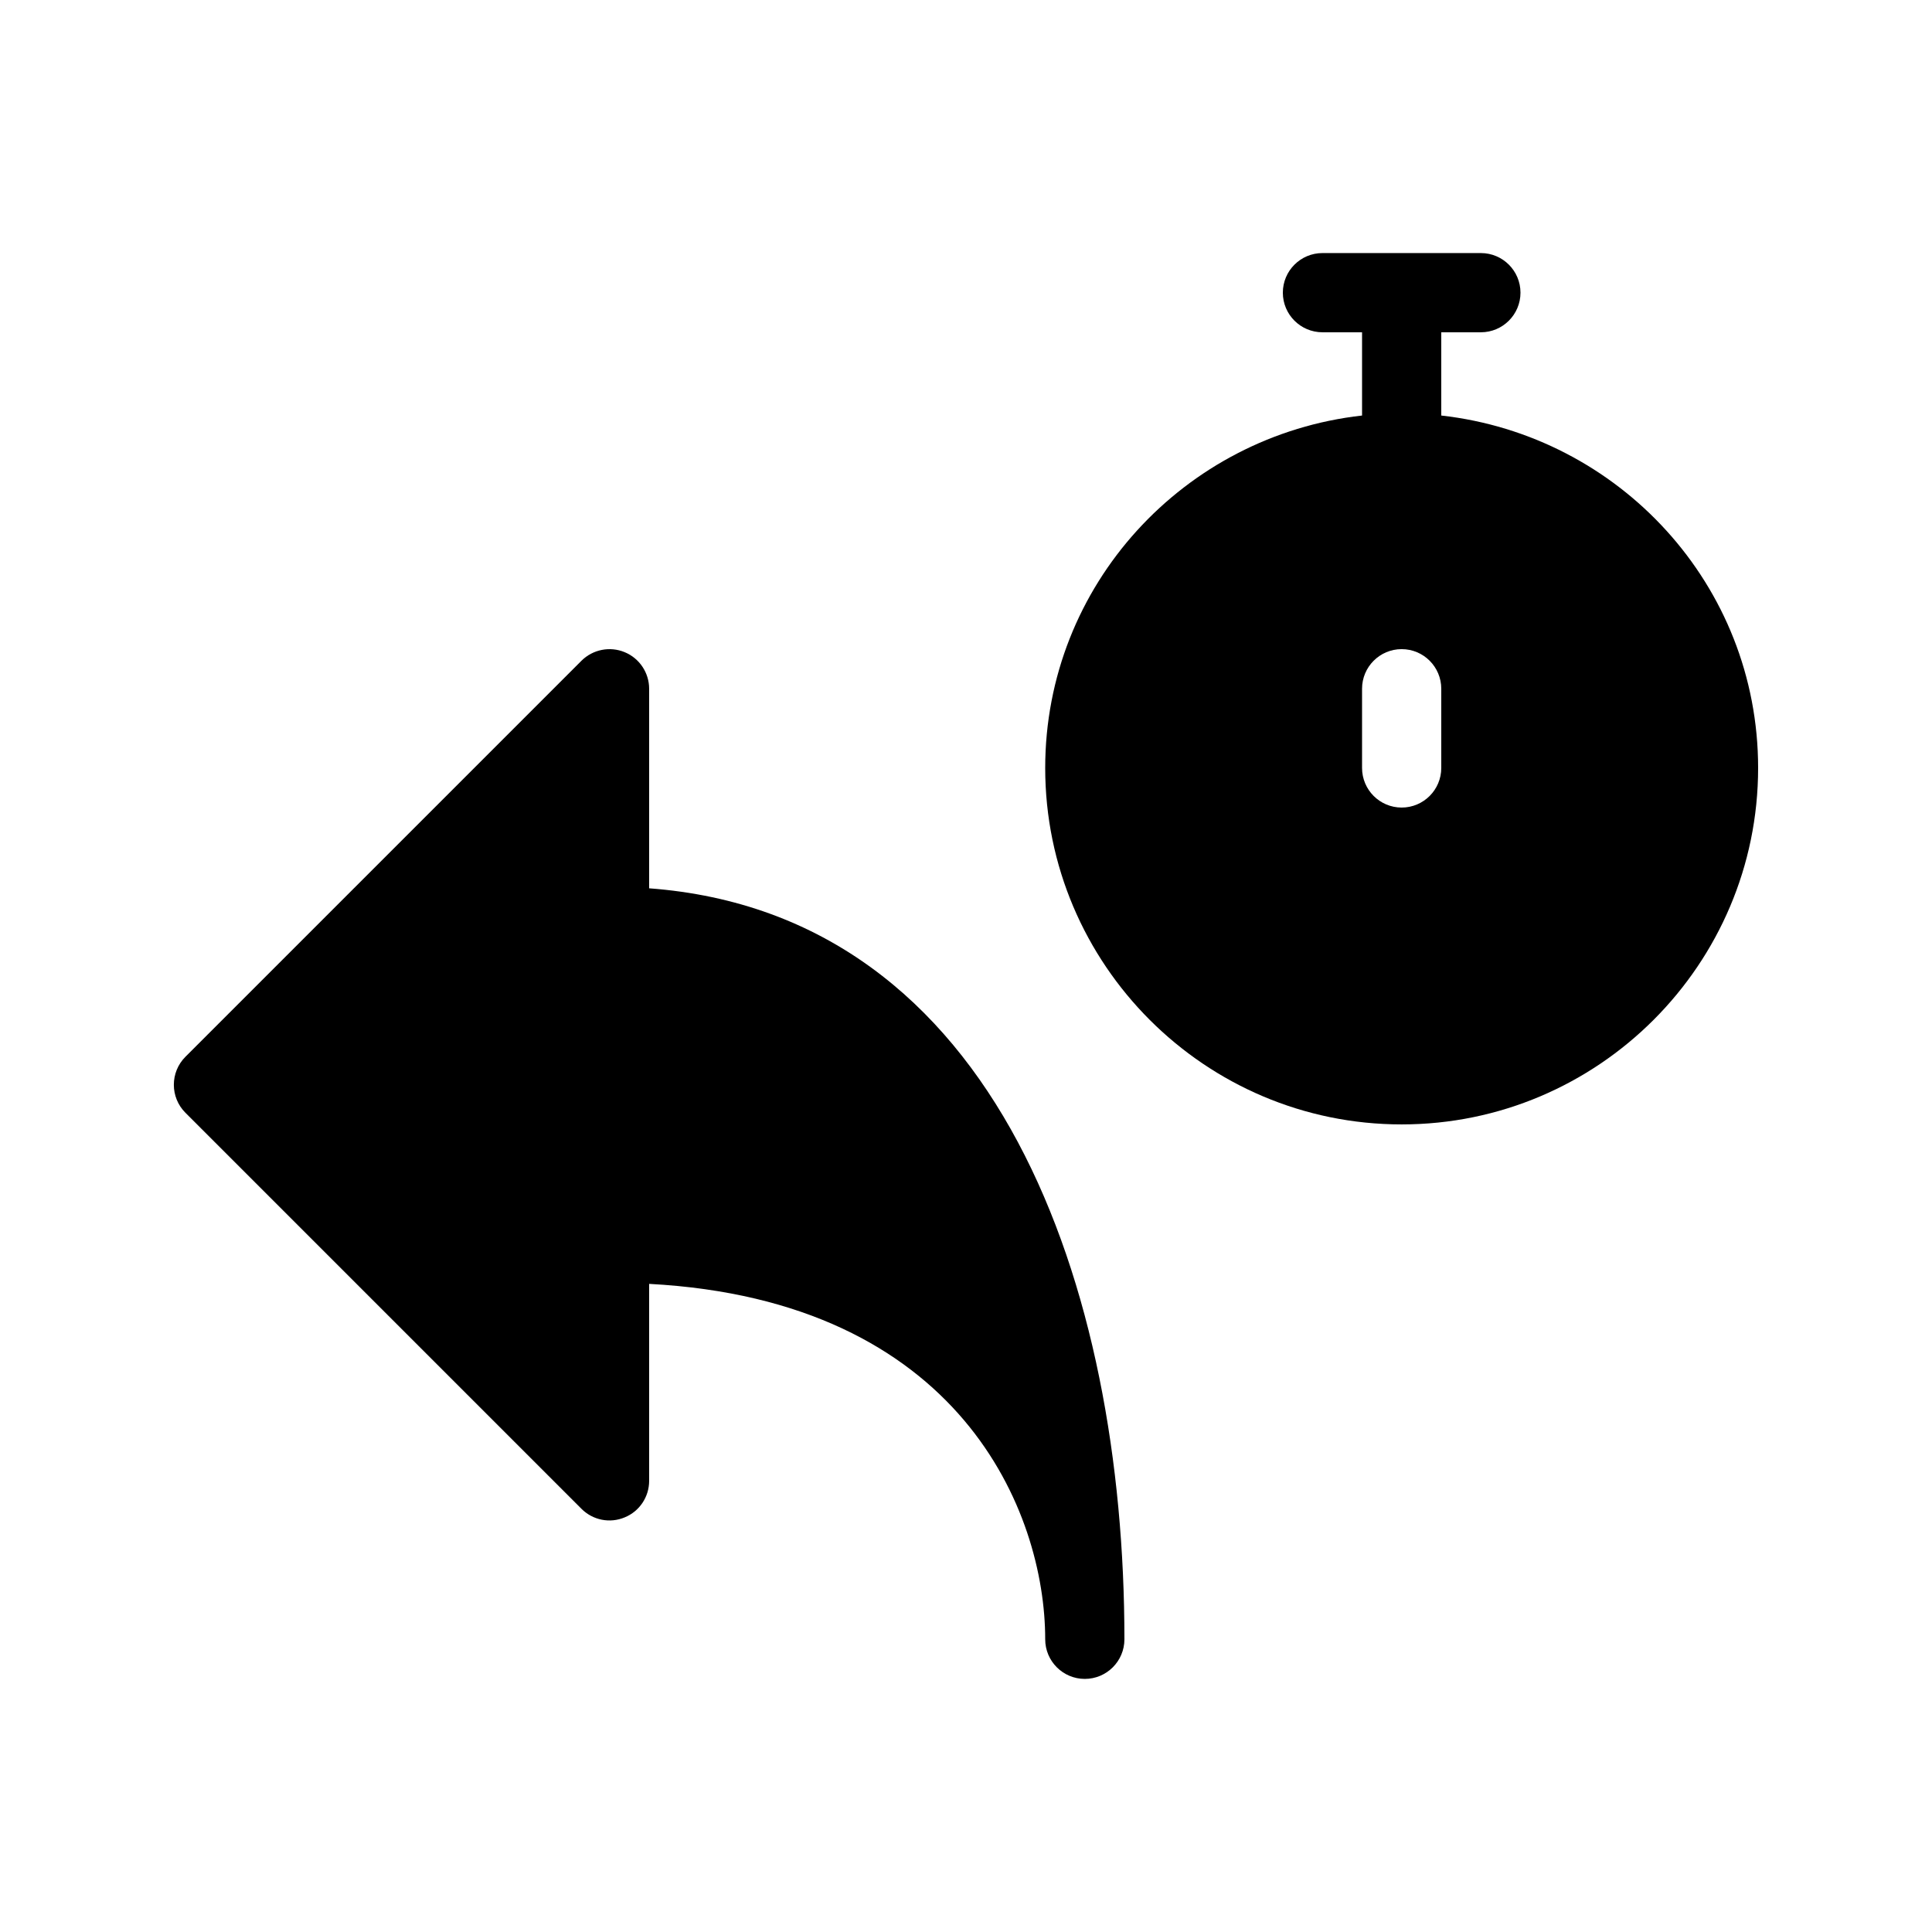 <?xml version="1.0" encoding="UTF-8"?>
<!-- Uploaded to: ICON Repo, www.svgrepo.com, Generator: ICON Repo Mixer Tools -->
<svg fill="#000000" width="800px" height="800px" version="1.1" viewBox="144 144 512 512" xmlns="http://www.w3.org/2000/svg">
 <g>
  <path d="m316.03 379.41v-52.879c0-4.242-2.562-8.082-6.488-9.699-3.902-1.617-8.418-0.734-11.441 2.266l-104.96 104.96c-4.094 4.094-4.094 10.746 0 14.84l104.96 104.96c3.023 3.023 7.535 3.906 11.441 2.266 3.926-1.594 6.488-5.434 6.488-9.676v-52.207c82.52 4.387 104.96 60.5 104.96 94.191 0 5.793 4.703 10.496 10.496 10.496s10.496-4.703 10.496-10.496c0-92.973-33.336-192.1-125.95-199.02z"/>
  <path d="m525.95 254.12v-22.062h10.496c5.797 0 10.496-4.703 10.496-10.496 0-5.793-4.699-10.496-10.496-10.496h-41.984c-5.793 0-10.496 4.703-10.496 10.496 0 5.793 4.703 10.496 10.496 10.496h10.496v22.062c-47.105 5.289-83.969 44.902-83.969 93.395 0 52.082 42.383 94.465 94.465 94.465s94.465-42.383 94.465-94.465c0-48.516-36.859-88.105-83.969-93.395zm0 93.395c0 5.793-4.703 10.496-10.496 10.496s-10.496-4.703-10.496-10.496v-20.992c0-5.793 4.703-10.496 10.496-10.496 5.797 0 10.496 4.703 10.496 10.496z"/>
 </g>
</svg>
